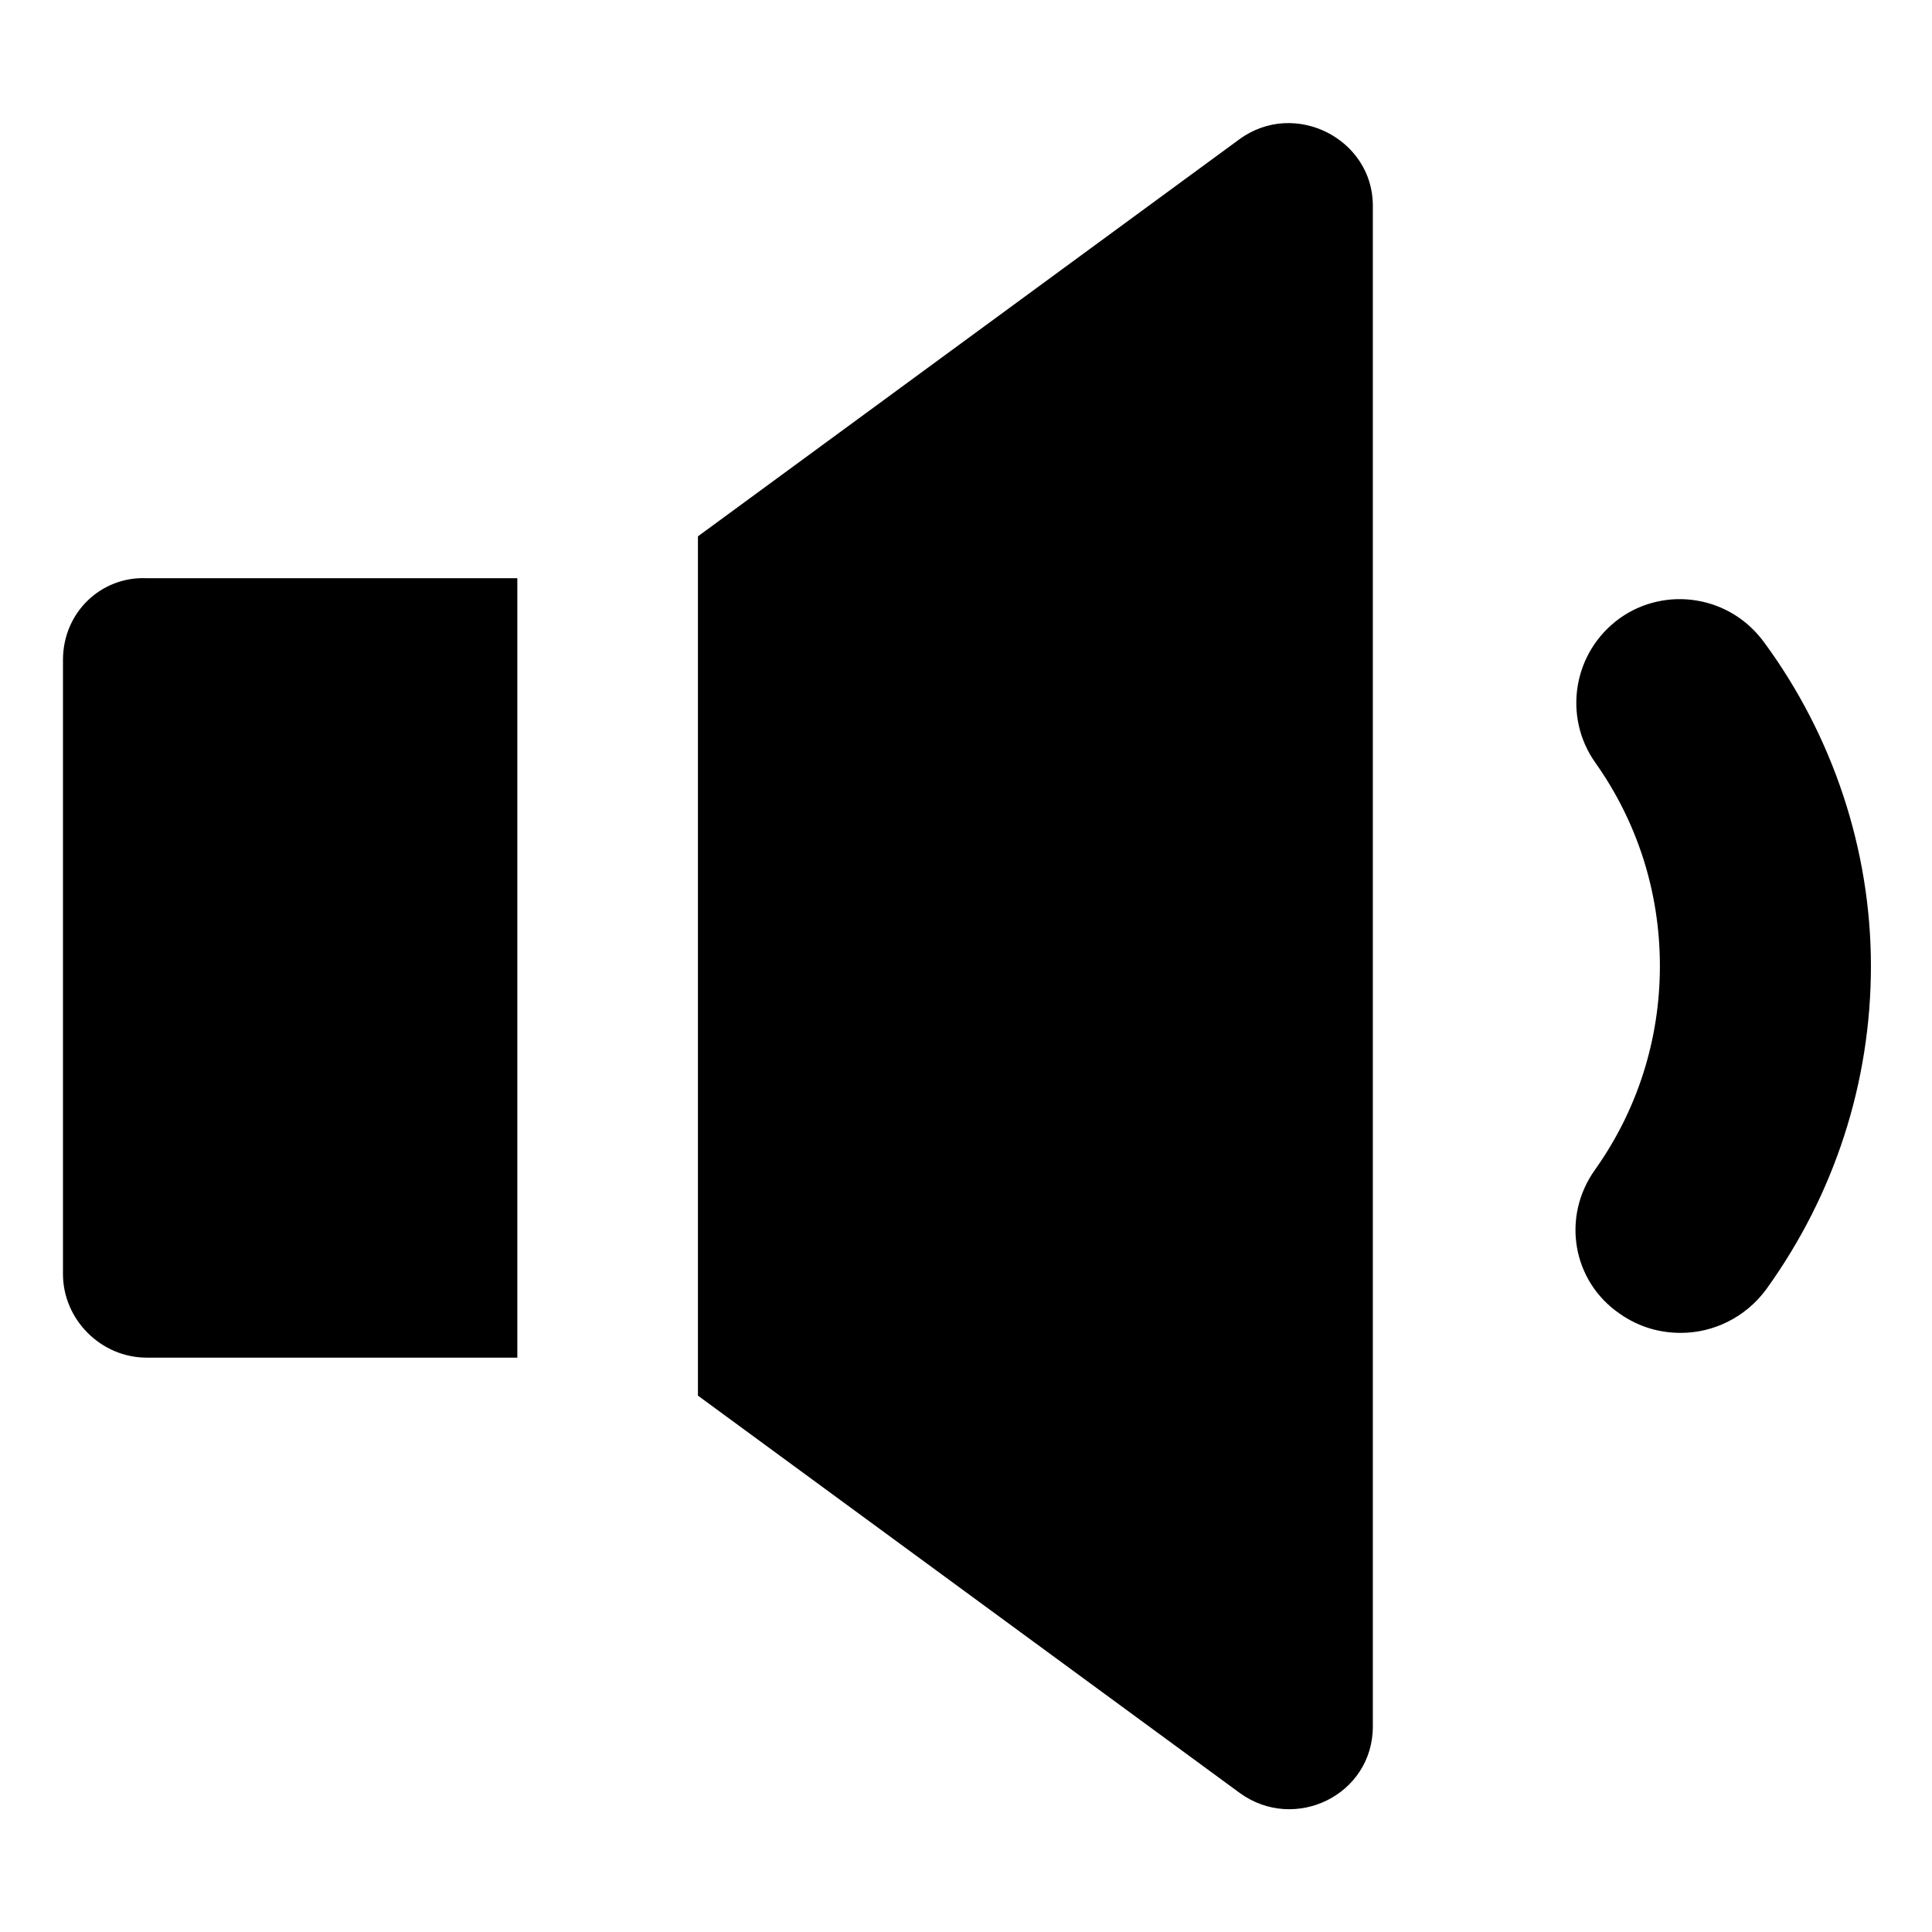 <?xml version="1.0" encoding="UTF-8"?>
<!-- Uploaded to: SVG Repo, www.svgrepo.com, Generator: SVG Repo Mixer Tools -->
<svg fill="#000000" width="800px" height="800px" version="1.1" viewBox="144 144 512 512" xmlns="http://www.w3.org/2000/svg">
 <g>
  <path d="m611.6 314.35c-9.07-12.594-26.199-15.113-38.289-6.551-12.594 9.07-15.113 26.199-6.551 38.289 11.082 15.617 17.129 34.258 17.129 53.906 0 19.648-6.047 38.289-17.129 53.906-9.07 12.594-6.047 29.727 6.551 38.289 5.039 3.527 10.578 5.039 16.121 5.039 8.566 0 17.129-4.031 22.672-11.586 18.137-25.191 27.711-54.914 27.711-85.648 0-30.73-10.078-60.957-28.215-85.645z"/>
  <path d="m160.69 318.89v162.73c0 12.09 10.078 22.168 22.168 22.168h98.242v-206.56h-98.242c-12.09-0.504-22.168 9.066-22.168 21.664z"/>
  <path d="m472.55 180.84-143.59 105.3v227.72l143.59 105.3c14.609 10.578 35.266 0.504 35.266-17.633v-403.05c0-17.637-20.656-28.215-35.266-17.637z"/>
 </g>
</svg>